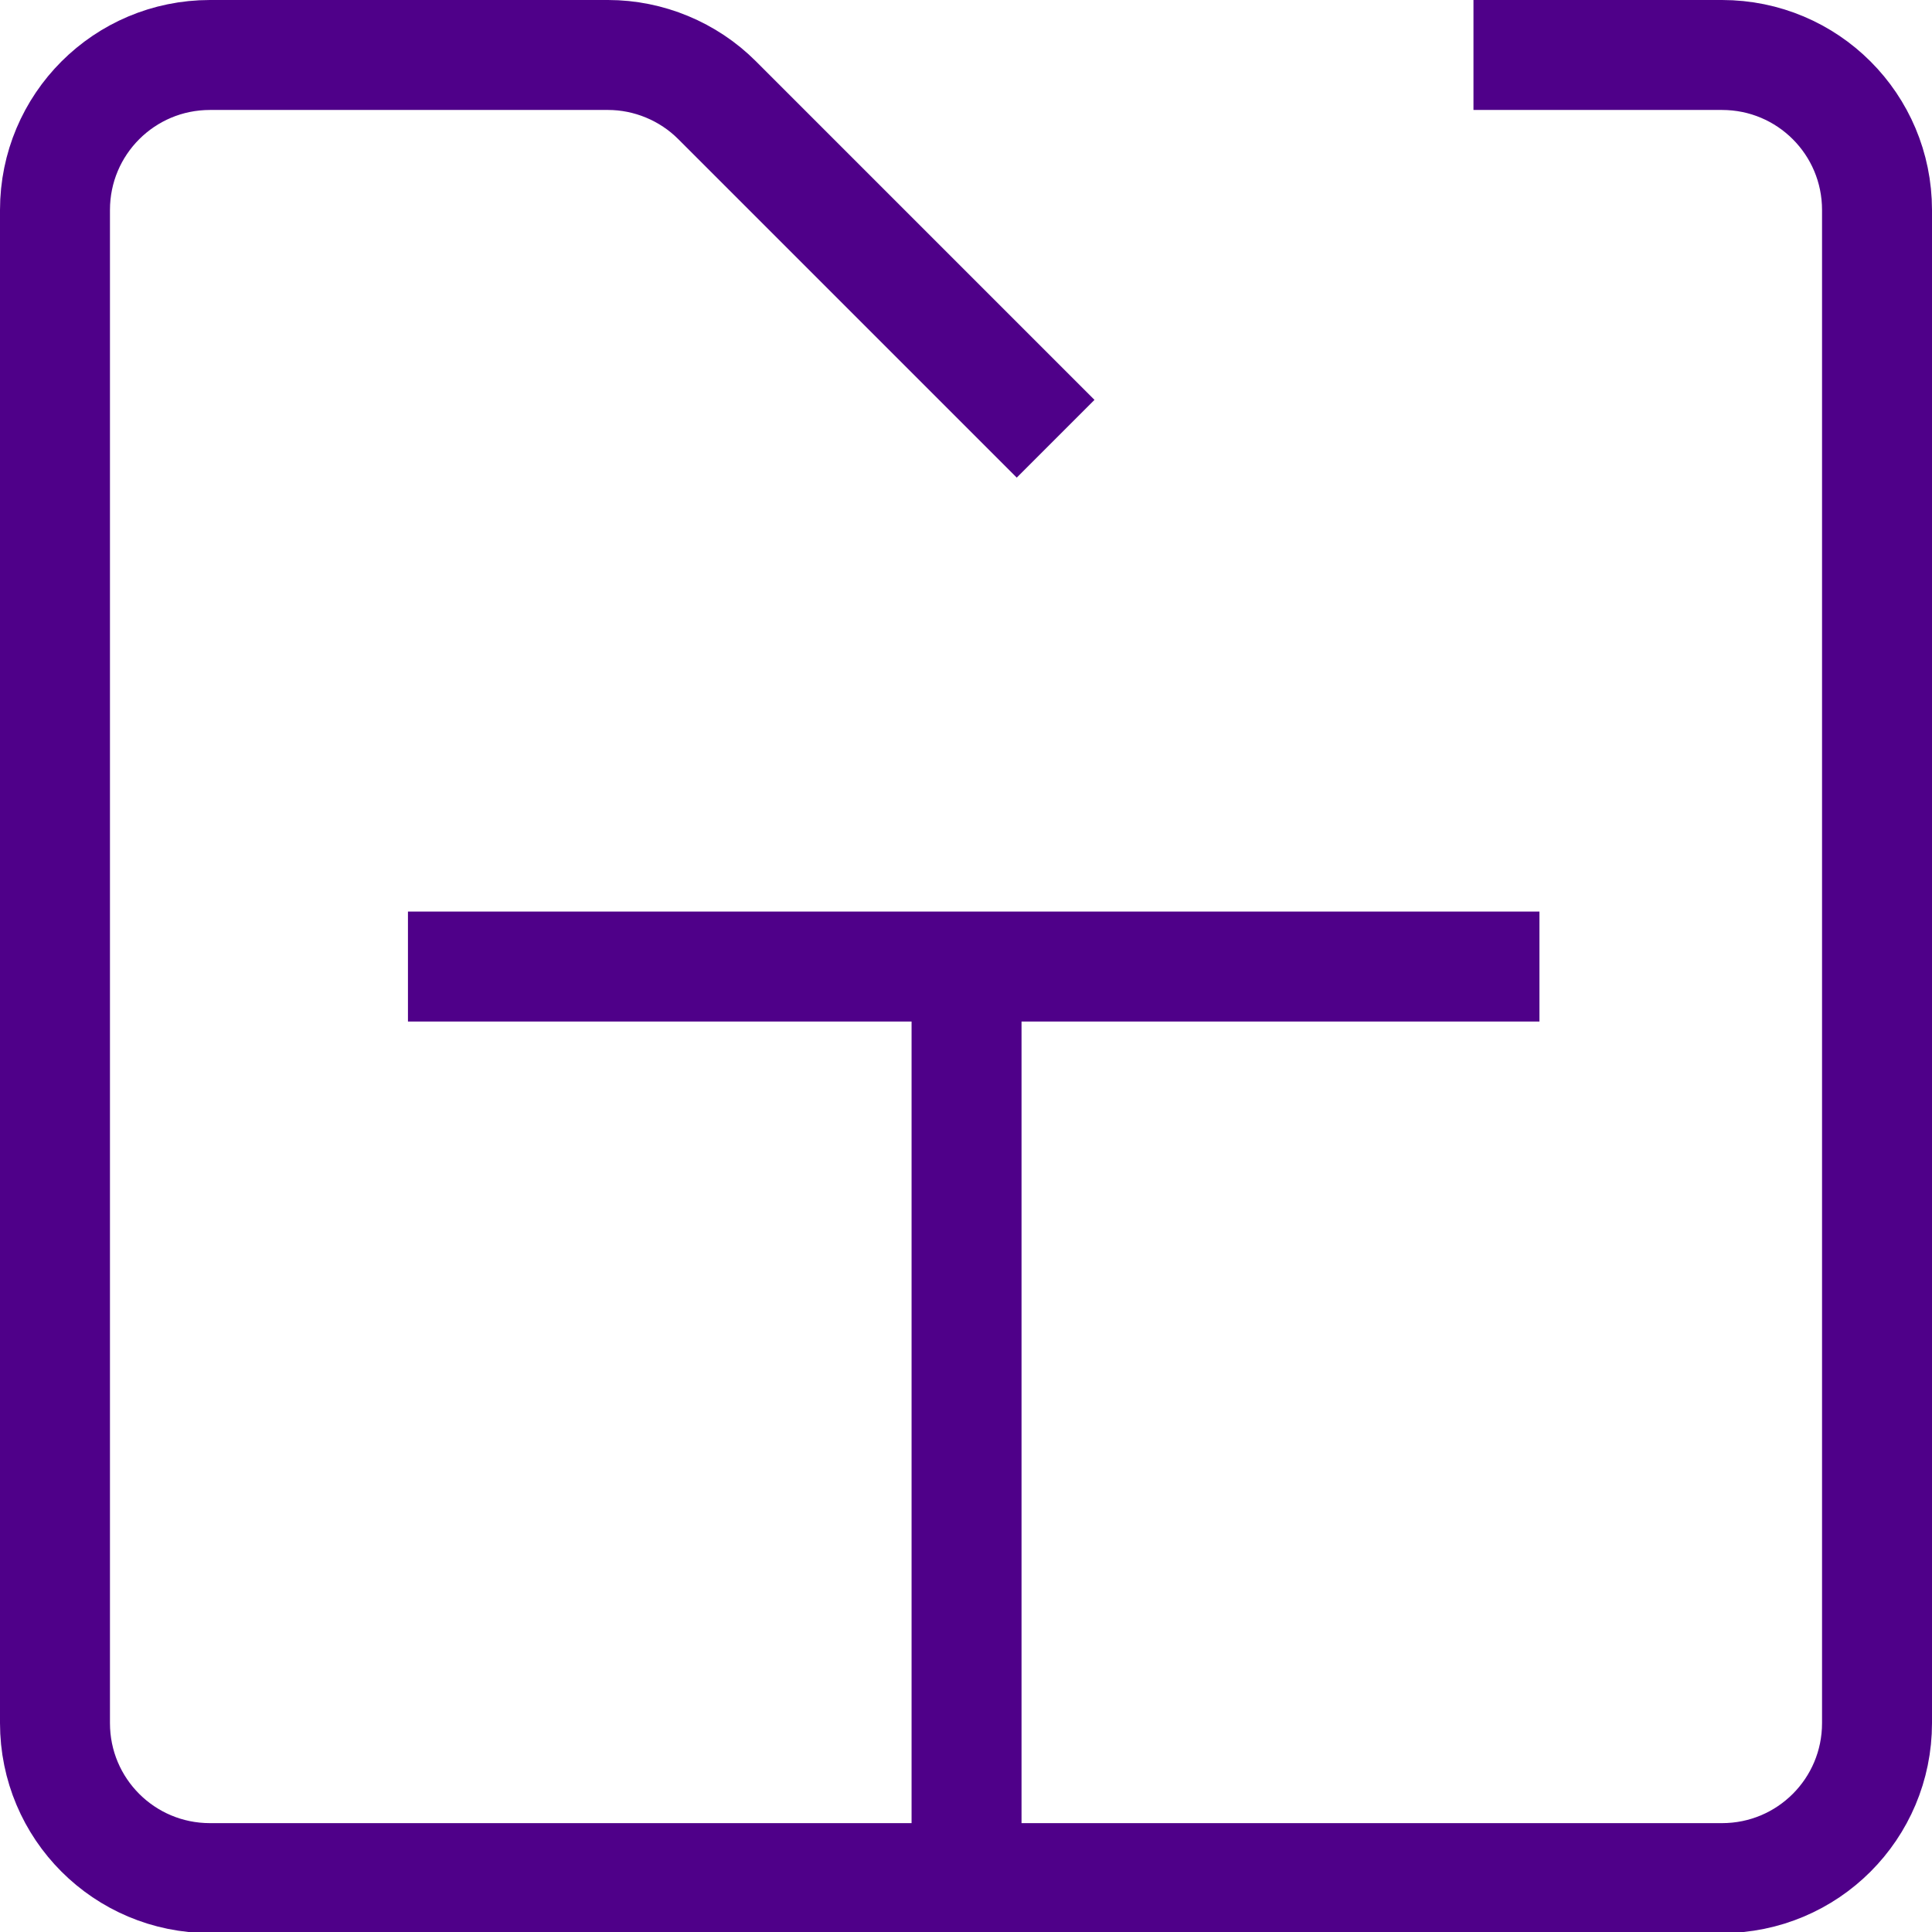 <?xml version="1.0" encoding="UTF-8"?>
<svg id="Layer_2" data-name="Layer 2" xmlns="http://www.w3.org/2000/svg" viewBox="0 0 17.57 17.57">
  <defs>
    <style>
      .cls-1 {
        fill: none;
        stroke: #4F0089;
        stroke-miterlimit: 10;
      }
    </style>
  </defs>
  <g id="Layer_1-2" data-name="Layer 1">
    <g>
      <path class="cls-1" d="m13.4.5h2.26c.78,0,1.41.63,1.41,1.41v13.76c0,.78-.63,1.41-1.41,1.41H1.91c-.78,0-1.41-.63-1.41-1.41V1.91c0-.78.63-1.41,1.41-1.41h3.62c.37,0,.73.15.99.41l3.08,3.08"/>
      <line class="cls-1" x1="8.79" y1="17.07" x2="8.79" y2="8.79"/>
      <line class="cls-1" x1="3.71" y1="8.79" x2="14" y2="8.79"/>
    </g>
  </g>
</svg>
